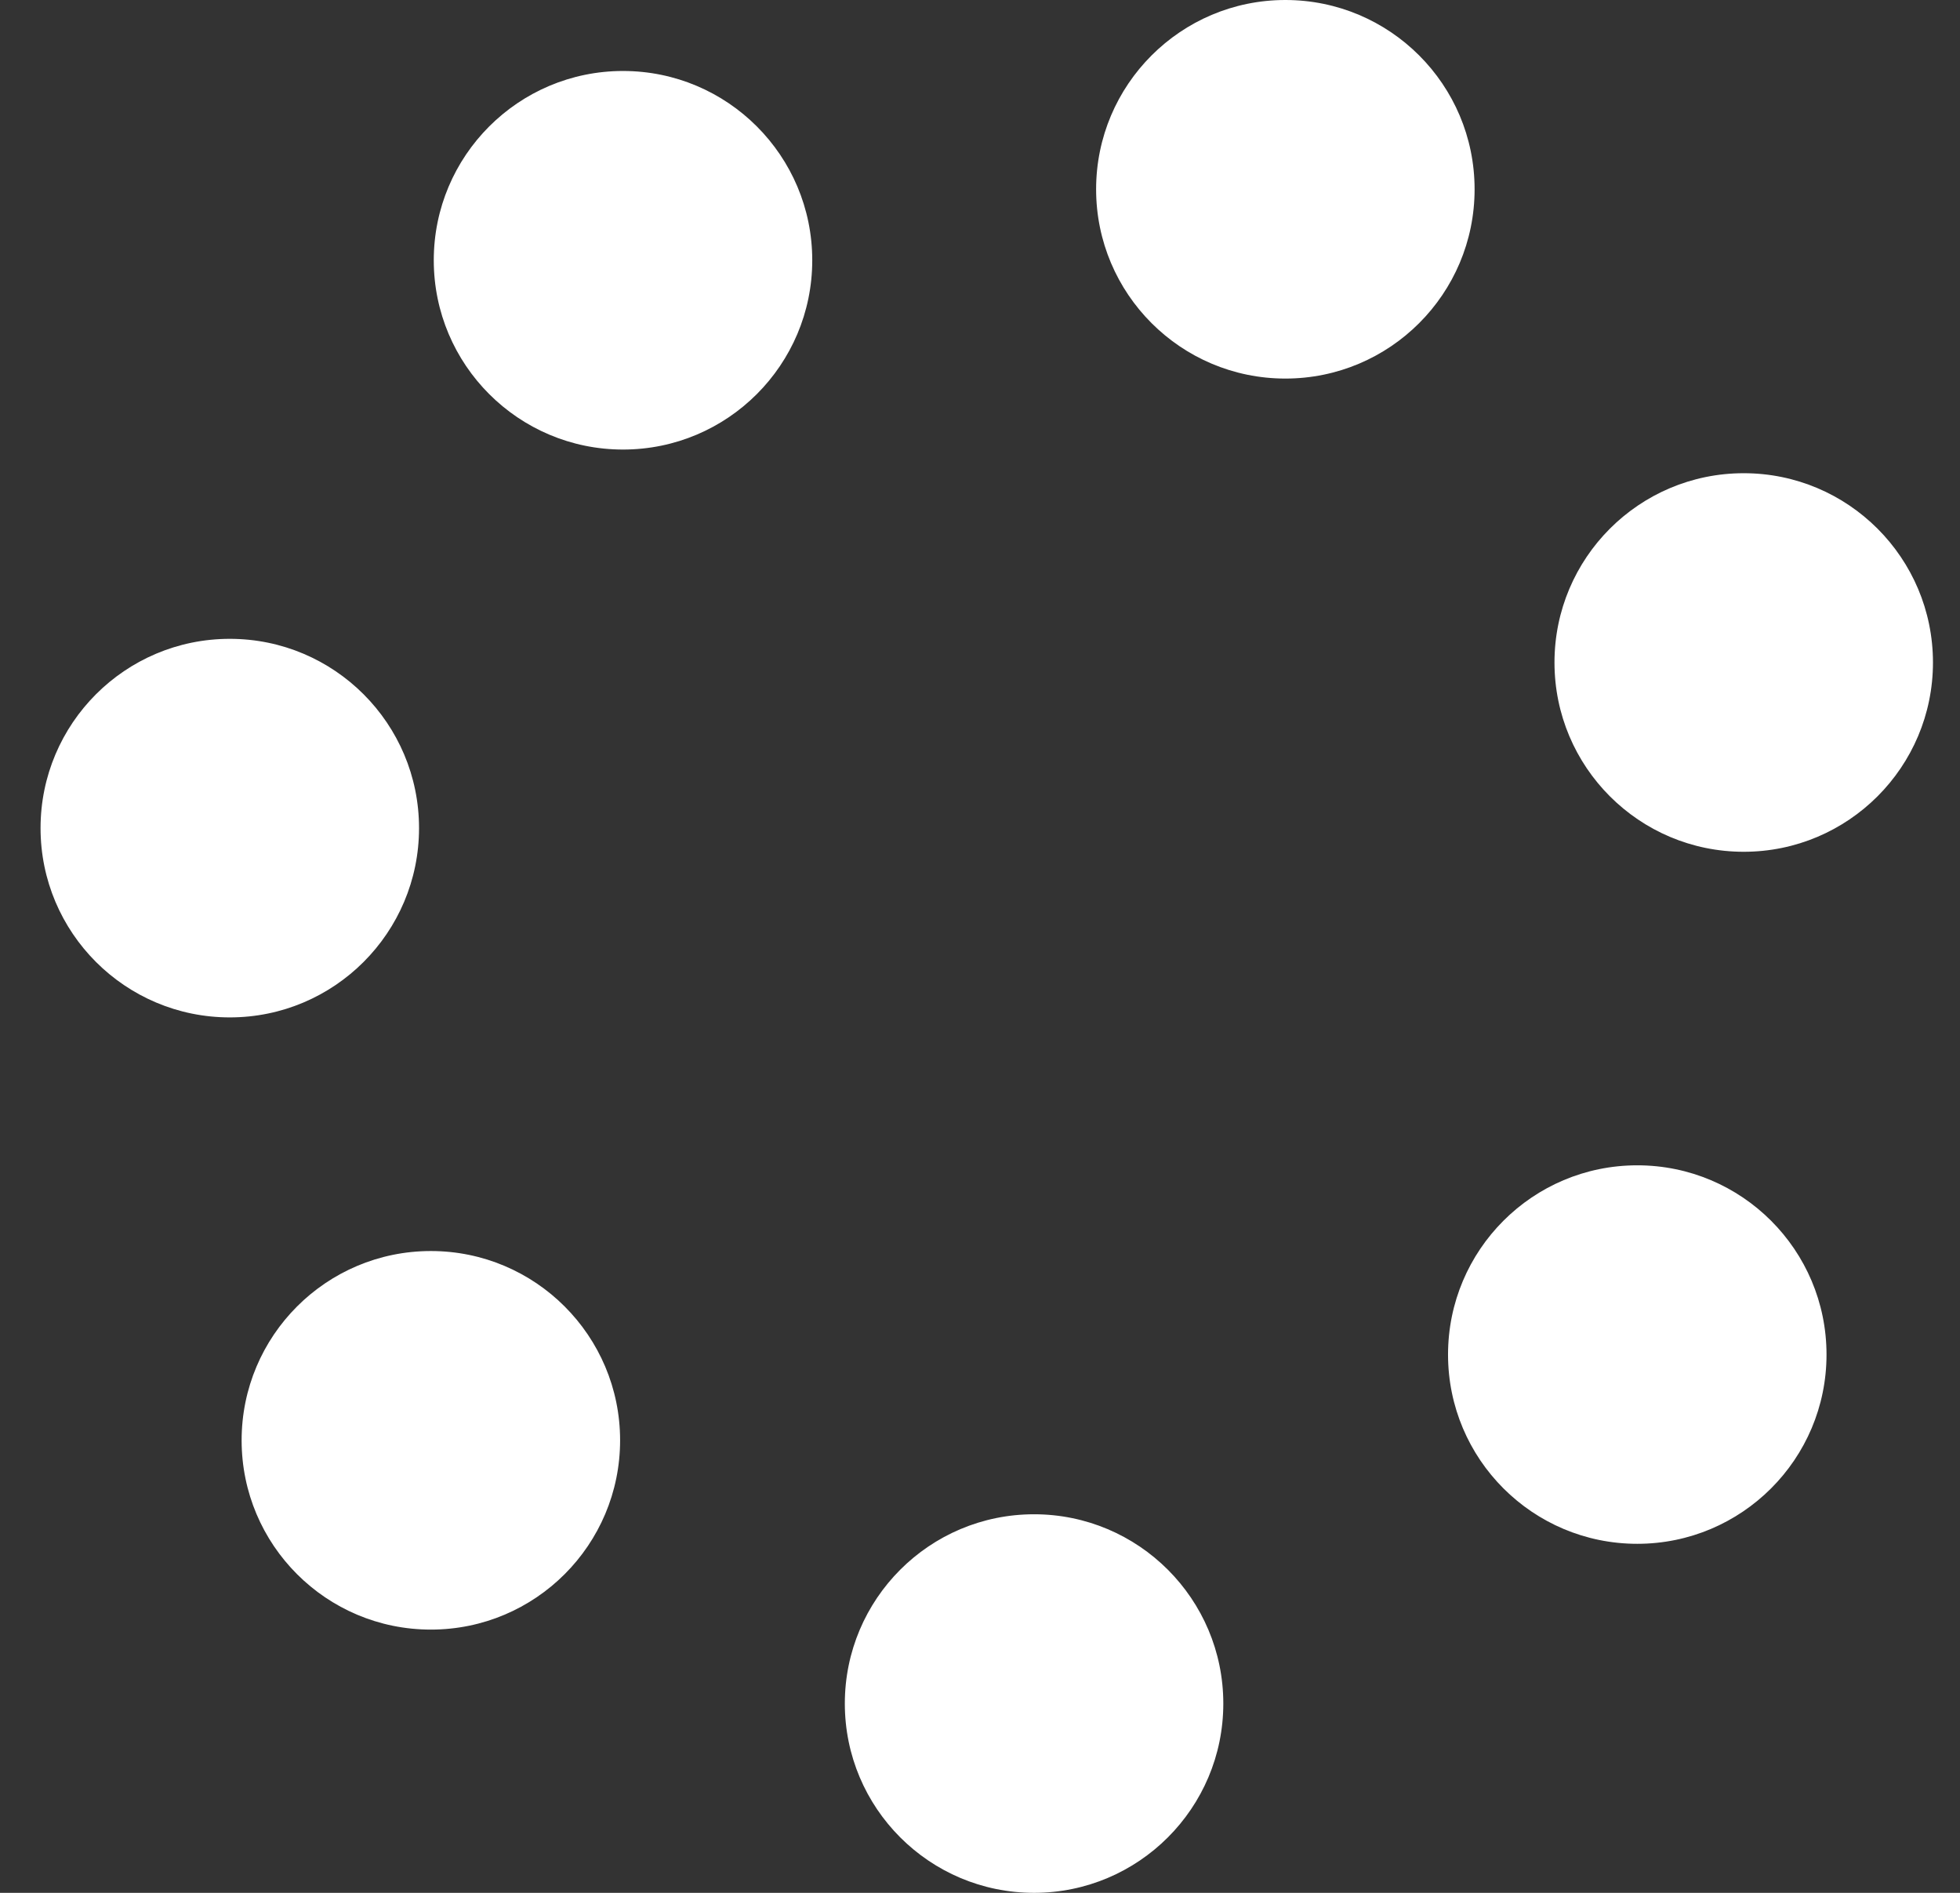 <svg width="29" height="28" viewBox="0 0 29 28" fill="none" xmlns="http://www.w3.org/2000/svg">
<rect x="0" y="0" width="29" height="28" fill="#333333" stroke="none"/>
<g clip-path="url(#clip0_5004_23823)">
<path fill-rule="evenodd" clip-rule="evenodd" d="M19.018 5.6C20.565 5.6 21.818 4.346 21.818 2.8C21.818 1.254 20.565 0 19.018 0C17.472 0 16.218 1.254 16.218 2.8C16.218 4.346 17.472 5.6 19.018 5.6ZM12.018 3.85C12.018 5.396 10.765 6.65 9.218 6.65C7.672 6.65 6.418 5.396 6.418 3.85C6.418 2.304 7.672 1.05 9.218 1.05C10.765 1.05 12.018 2.304 12.018 3.85ZM6.2 12.25C6.2 13.796 4.946 15.05 3.4 15.05C1.853 15.05 0.6 13.796 0.6 12.25C0.6 10.704 1.853 9.45 3.4 9.45C4.946 9.45 6.2 10.704 6.2 12.25ZM28.6 9.8C28.6 11.346 27.346 12.6 25.8 12.6C24.253 12.6 23 11.346 23 9.8C23 8.254 24.253 7 25.8 7C27.346 7 28.6 8.254 28.6 9.8ZM24.225 22.837C25.771 22.837 27.025 21.584 27.025 20.038C27.025 18.491 25.771 17.238 24.225 17.238C22.678 17.238 21.425 18.491 21.425 20.038C21.425 21.584 22.678 22.837 24.225 22.837ZM18.1 25.2C18.1 26.746 16.846 28 15.3 28C13.753 28 12.5 26.746 12.5 25.2C12.5 23.654 13.753 22.4 15.3 22.4C16.846 22.4 18.1 23.654 18.1 25.2ZM6.375 24.106C7.921 24.106 9.175 22.853 9.175 21.306C9.175 19.76 7.921 18.506 6.375 18.506C4.828 18.506 3.575 19.76 3.575 21.306C3.575 22.853 4.828 24.106 6.375 24.106Z" fill="white"/>
</g>
<defs>
<clipPath id="clip0_5004_23823">
<rect width="28" height="28" fill="white" transform="translate(0.6)"/>
</clipPath>
</defs>
</svg>
